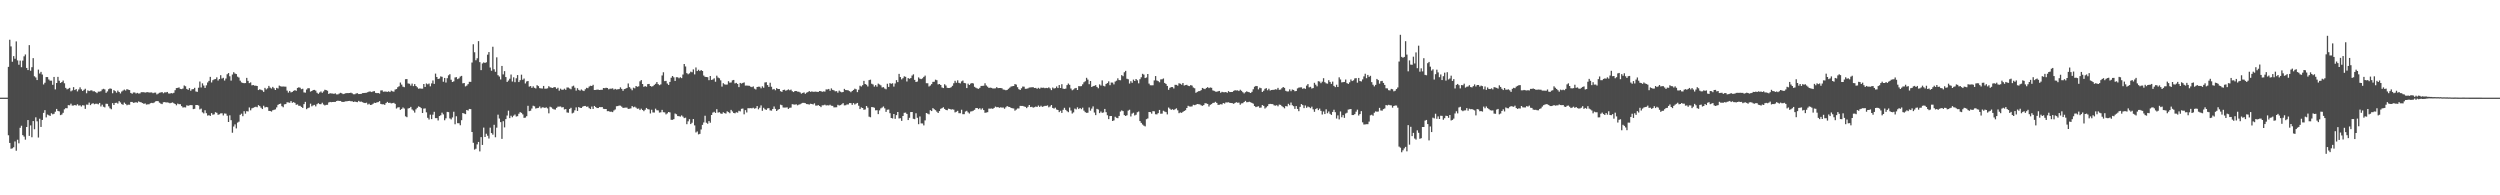 <?xml version="1.0" encoding="UTF-8"?>
<svg xmlns="http://www.w3.org/2000/svg" width="1920" height="150">
  <path d="M0 75.000h1v1.000H0zM1 75.000h1v1.000H1zM2 75.000h1v1.000H2zM3 75.000h1v1.000H3zM4 75.000h1v1.000H4zM5 75.000h1v1.000H5zM6 51.335h1v52.555H6zM7 30.510h1v79.280H7zM8 35.616h1v78.589H8zM9 47.412h1v66.495H9zM10 43.099h1v70.010H10zM11 45.115h1v63.512H11zM12 31.818h1v83.938H12zM13 46.410h1v60.883H13zM14 49.730h1v60.343H14zM15 46.551h1v51.581H15zM16 51.614h1v44.956H16zM17 46.542h1v57.220H17zM18 43.258h1v61.660H18zM19 41.833h1v65.416H19zM20 52.185h1v45.374H20zM21 53.790h1v38.421H21zM22 34.677h1v69.645H22zM23 54.344h1v41.946H23zM24 51.612h1v53.807H24zM25 44.634h1v48.334H25zM26 58.549h1v40.742H26zM27 59.507h1v30.588H27zM28 61.499h1v31.667H28zM29 53.469h1v52.165H29zM30 56.493h1v34.684H30zM31 55.185h1v42.282H31zM32 57.223h1v34.906H32zM33 64.877h1v21.792H33zM34 63.542h1v21.054H34zM35 59.164h1v31.006H35zM36 59.206h1v28.777H36zM37 61.021h1v27.510H37zM38 61.957h1v27.081H38zM39 61.970h1v25.022H39zM40 65.124h1v22.688H40zM41 59.105h1v28.312H41zM42 68.668h1v17.119H42zM43 63.730h1v19.942H43zM44 59.050h1v26.128H44zM45 62.002h1v23.562H45zM46 63.670h1v24.739H46zM47 63.035h1v24.914H47zM48 61.830h1v24.818H48zM49 63.940h1v20.035H49zM50 67.467h1v15.556H50zM51 68.586h1v14.587H51zM52 68.091h1v12.646H52zM53 67.472h1v13.422H53zM54 70.138h1v9.501H54zM55 69.429h1v11.659H55zM56 66.943h1v14.130H56zM57 69.186h1v11.455H57zM58 68.411h1v12.663H58zM59 70.218h1v9.856H59zM60 68.710h1v12.406H60zM61 67.078h1v13.801H61zM62 68.616h1v13.208H62zM63 69.885h1v10.926H63zM64 68.951h1v12.035H64zM65 68.128h1v15.495H65zM66 71.624h1v8.689H66zM67 69.416h1v11.024H67zM68 69.950h1v8.833H68zM69 69.498h1v11.234H69zM70 69.362h1v10.381H70zM71 70.146h1v9.102H71zM72 70.087h1v9.990H72zM73 70.743h1v8.908H73zM74 71.522h1v8.151H74zM75 70.353h1v9.767H75zM76 70.374h1v8.672H76zM77 70.034h1v11.742H77zM78 68.689h1v11.705H78zM79 68.187h1v13.792H79zM80 68.657h1v13.837H80zM81 71.258h1v8.424H81zM82 70.206h1v9.583H82zM83 68.488h1v13.169H83zM84 67.879h1v15.297H84zM85 68.196h1v15.710H85zM86 71.639h1v7.548H86zM87 69.229h1v11.400H87zM88 69.970h1v9.079H88zM89 71.171h1v7.722H89zM90 69.602h1v9.958H90zM91 70.656h1v7.021H91zM92 71.788h1v6.918H92zM93 70.277h1v9.688H93zM94 69.512h1v10.958H94zM95 68.807h1v9.998H95zM96 69.543h1v10.221H96zM97 68.455h1v12.384H97zM98 68.843h1v11.561H98zM99 69.194h1v11.231H99zM100 71.357h1v6.905H100zM101 71.968h1v6.310H101zM102 71.030h1v7.955H102zM103 70.990h1v7.809H103zM104 71.785h1v6.707H104zM105 71.316h1v7.608H105zM106 71.860h1v5.994H106zM107 71.746h1v6.661H107zM108 70.813h1v7.820H108zM109 70.792h1v8.380H109zM110 70.805h1v8.978H110zM111 71.110h1v8.293H111zM112 70.882h1v9.470H112zM113 70.735h1v9.387H113zM114 71.060h1v9.031H114zM115 71.015h1v8.292H115zM116 70.960h1v8.056H116zM117 71.574h1v7.611H117zM118 71.166h1v7.527H118zM119 71.140h1v6.750H119zM120 72.475h1v5.096H120zM121 71.911h1v5.790H121zM122 71.209h1v7.615H122zM123 71.038h1v8.531H123zM124 70.714h1v9.277H124zM125 71.636h1v6.914H125zM126 70.922h1v7.442H126zM127 70.943h1v7.756H127zM128 70.623h1v8.002H128zM129 71.799h1v7.055H129zM130 71.870h1v7.450H130zM131 71.498h1v7.489H131zM132 71.754h1v6.907H132zM133 71.260h1v8.023H133zM134 69.257h1v10.634H134zM135 67.656h1v13.234H135zM136 67.481h1v12.101H136zM137 67.120h1v12.930H137zM138 68.273h1v11.761H138zM139 68.475h1v13.028H139zM140 67.975h1v14.594H140zM141 65.648h1v16.729H141zM142 66.255h1v16.273H142zM143 68.313h1v12.572H143zM144 69.004h1v12.265H144zM145 67.678h1v13.219H145zM146 69.661h1v11.022H146zM147 68.556h1v12.258H147zM148 68.478h1v15.361H148zM149 67.413h1v16.126H149zM150 70.222h1v10.421H150zM151 70.576h1v10.042H151zM152 67.400h1v13.668H152zM153 62.633h1v21.385H153zM154 67.149h1v16.248H154zM155 64.016h1v22.274H155zM156 65.670h1v21.430H156zM157 67.555h1v17.131H157zM158 65.511h1v21.403H158zM159 63.345h1v25.430H159zM160 62.116h1v26.342H160zM161 59.022h1v29.994H161zM162 63.318h1v23.556H162zM163 61.581h1v26.520H163zM164 60.944h1v26.850H164zM165 60.736h1v25.440H165zM166 59.378h1v27.240H166zM167 61.825h1v26.329H167zM168 60.726h1v27.056H168zM169 57.763h1v29.351H169zM170 60.318h1v26.683H170zM171 59.740h1v28.953H171zM172 61.844h1v25.315H172zM173 60.311h1v26.976H173zM174 57.020h1v31.843H174zM175 56.113h1v37.578H175zM176 58.559h1v30.021H176zM177 61.889h1v30.442H177zM178 57.241h1v44.675H178zM179 55.439h1v41.762H179zM180 56.451h1v39.085H180zM181 56.893h1v41.717H181zM182 58.901h1v35.262H182zM183 59.535h1v33.891H183zM184 61.950h1v26.226H184zM185 63.303h1v24.011H185zM186 63.683h1v25.580H186zM187 63.902h1v21.524H187zM188 63.815h1v23.461H188zM189 59.802h1v25.585H189zM190 62.126h1v23.482H190zM191 63.870h1v18.680H191zM192 63.282h1v21.468H192zM193 65.532h1v17.663H193zM194 65.265h1v17.533H194zM195 65.799h1v16.514H195zM196 65.793h1v16.169H196zM197 66.041h1v16.352H197zM198 69.153h1v11.592H198zM199 68.554h1v12.979H199zM200 68.967h1v13.771H200zM201 69.410h1v14.332H201zM202 70.576h1v10.609H202zM203 67.496h1v15.058H203zM204 68.653h1v13.490H204zM205 67.830h1v14.533H205zM206 65.936h1v19.220H206zM207 67.291h1v17.953H207zM208 67.986h1v17.704H208zM209 66.734h1v17.941H209zM210 67.775h1v16.547H210zM211 69.112h1v14.893H211zM212 67.485h1v15.018H212zM213 67.964h1v12.560H213zM214 65.743h1v14.116H214zM215 66.277h1v13.301H215zM216 66.522h1v15.016H216zM217 66.401h1v15.989H217zM218 66.513h1v13.615H218zM219 66.562h1v13.349H219zM220 69.601h1v8.936H220zM221 71.103h1v7.573H221zM222 69.843h1v9.118H222zM223 70.965h1v6.642H223zM224 70.577h1v8.394H224zM225 69.807h1v8.649H225zM226 69.236h1v9.774H226zM227 69.739h1v10.750H227zM228 67.524h1v12.656H228zM229 67.028h1v14.204H229zM230 67.394h1v13.836H230zM231 68.527h1v13.577H231zM232 68.135h1v14.780H232zM233 70.939h1v9.031H233zM234 71.150h1v7.085H234zM235 68.785h1v15.072H235zM236 67.757h1v15.276H236zM237 67.791h1v14.788H237zM238 70.337h1v9.267H238zM239 69.871h1v11.773H239zM240 69.168h1v11.785H240zM241 69.028h1v11.507H241zM242 69.565h1v12.143H242zM243 71.226h1v8.777H243zM244 72.022h1v7.242H244zM245 70.993h1v8.992H245zM246 70.246h1v9.805H246zM247 71.248h1v7.655H247zM248 70.212h1v10.047H248zM249 68.911h1v12.087H249zM250 69.176h1v11.349H250zM251 69.698h1v10.767H251zM252 72.134h1v6.553H252zM253 71.602h1v6.706H253zM254 71.800h1v6.707H254zM255 71.852h1v6.493H255zM256 72.079h1v6.223H256zM257 71.680h1v6.626H257zM258 72.495h1v5.125H258zM259 72.478h1v4.823H259zM260 71.894h1v5.611H260zM261 71.289h1v6.221H261zM262 71.617h1v6.556H262zM263 72.272h1v6.080H263zM264 71.971h1v6.184H264zM265 71.651h1v6.160H265zM266 71.492h1v6.267H266zM267 71.548h1v6.026H267zM268 71.426h1v6.040H268zM269 71.183h1v6.605H269zM270 71.682h1v6.109H270zM271 72.388h1v5.928H271zM272 72.382h1v5.613H272zM273 71.776h1v6.514H273zM274 71.570h1v6.916H274zM275 72.237h1v5.254H275zM276 72.209h1v5.998H276zM277 72.053h1v5.954H277zM278 71.549h1v6.947H278zM279 71.439h1v7.542H279zM280 71.314h1v7.833H280zM281 71.224h1v7.607H281zM282 70.775h1v9.499H282zM283 70.312h1v9.358H283zM284 70.324h1v10.309H284zM285 70.692h1v9.768H285zM286 70.190h1v9.535H286zM287 69.969h1v8.916H287zM288 71.302h1v7.788H288zM289 71.501h1v7.080H289zM290 71.443h1v6.994H290zM291 71.904h1v5.751H291zM292 69.468h1v10.367H292zM293 69.352h1v10.759H293zM294 70.448h1v9.631H294zM295 70.300h1v10.221H295zM296 70.361h1v8.794H296zM297 70.577h1v7.669H297zM298 70.160h1v8.875H298zM299 70.685h1v8.222H299zM300 69.617h1v9.773H300zM301 70.125h1v9.104H301zM302 70.394h1v8.578H302zM303 68.739h1v11.019H303zM304 68.409h1v14.936H304zM305 66.959h1v15.588H305zM306 66.238h1v16.075H306zM307 63.367h1v21.008H307zM308 64.960h1v18.712H308zM309 66.568h1v15.986H309zM310 66.969h1v16.396H310zM311 60.840h1v28.513H311zM312 60.744h1v29.246H312zM313 64.113h1v19.165H313zM314 64.289h1v18.697H314zM315 65.734h1v16.323H315zM316 64.228h1v19.830H316zM317 66.156h1v18.786H317zM318 64.570h1v21.916H318zM319 66.059h1v17.928H319zM320 67.093h1v15.717H320zM321 68.139h1v13.582H321zM322 67.895h1v14.292H322zM323 68.118h1v14.928H323zM324 68.105h1v18.678H324zM325 64.495h1v18.892H325zM326 66.787h1v16.458H326zM327 64.097h1v22.167H327zM328 64.782h1v25.705H328zM329 64.143h1v27.655H329zM330 66.278h1v21.807H330zM331 64.072h1v27.432H331zM332 61.798h1v26.245H332zM333 64.406h1v21.456H333zM334 56.521h1v34.215H334zM335 59.118h1v31.619H335zM336 60.671h1v31.823H336zM337 60.322h1v28.825H337zM338 58.674h1v29.872H338zM339 58.959h1v27.565H339zM340 62.779h1v25.105H340zM341 59.840h1v32.535H341zM342 63.387h1v27.497H342zM343 60.048h1v25.877H343zM344 57.871h1v28.249H344zM345 56.984h1v33.943H345zM346 61.258h1v30.458H346zM347 62.964h1v27.230H347zM348 62.473h1v23.317H348zM349 59.515h1v35.901H349zM350 59.223h1v30.068H350zM351 60.773h1v33.820H351zM352 60.171h1v34.483H352zM353 58.768h1v37.432H353zM354 58.242h1v34.083H354zM355 64.003h1v22.768H355zM356 63.763h1v23.499H356zM357 66.345h1v21.302H357zM358 65.718h1v18.755H358zM359 64.592h1v20.367H359zM360 62.827h1v20.834H360zM361 62.883h1v20.924H361zM362 48.007h1v53.356H362zM363 33.985h1v75.683H363zM364 40.117h1v74.767H364zM365 46.272h1v67.971H365zM366 44.749h1v66.152H366zM367 31.603h1v77.382H367zM368 47.727h1v68.533H368zM369 53.880h1v51.438H369zM370 48.738h1v62.551H370zM371 47.945h1v50.061H371zM372 48.356h1v56.848H372zM373 47.814h1v54.884H373zM374 41.988h1v62.245H374zM375 39.995h1v66.411H375zM376 51.882h1v46.184H376zM377 54.314h1v47.882H377zM378 35.912h1v67.487H378zM379 53.219h1v42.633H379zM380 55.133h1v50.268H380zM381 44.044h1v54.030H381zM382 57.729h1v30.340H382zM383 58.782h1v32.256H383zM384 61.014h1v32.762H384zM385 50.622h1v56.042H385zM386 57.143h1v35.927H386zM387 54.634h1v43.192H387zM388 59.195h1v32.318H388zM389 62.924h1v25.824H389zM390 61.851h1v23.158H390zM391 60.444h1v30.291H391zM392 57.258h1v31.625H392zM393 62.618h1v27.450H393zM394 59.393h1v29.415H394zM395 63.146h1v24.792H395zM396 60.123h1v29.350H396zM397 57.644h1v31.593H397zM398 63.023h1v24.333H398zM399 61.604h1v24.511H399zM400 57.370h1v29.300H400zM401 61.223h1v26.617H401zM402 60.316h1v30.187H402zM403 64.116h1v26.219H403zM404 62.555h1v26.679H404zM405 62.223h1v19.033H405zM406 66.497h1v18.869H406zM407 66.122h1v18.930H407zM408 67.498h1v15.867H408zM409 66.324h1v14.881H409zM410 67.417h1v14.262H410zM411 67.933h1v15.417H411zM412 65.447h1v17.590H412zM413 66.155h1v16.690H413zM414 67.665h1v14.119H414zM415 67.877h1v15.297H415zM416 67.980h1v14.462H416zM417 66.007h1v16.515H417zM418 68.076h1v14.834H418zM419 68.119h1v14.293H419zM420 67.848h1v15.396H420zM421 66.193h1v20.867H421zM422 67.079h1v14.902H422zM423 67.327h1v15.136H423zM424 67.562h1v15.968H424zM425 66.852h1v17.171H425zM426 67.042h1v17.132H426zM427 68.177h1v14.653H427zM428 67.392h1v14.518H428zM429 69.646h1v12.204H429zM430 68.103h1v13.643H430zM431 68.927h1v13.613H431zM432 68.903h1v13.399H432zM433 68.096h1v15.987H433zM434 68.948h1v14.794H434zM435 67.153h1v19.220H435zM436 67.200h1v19.368H436zM437 67.920h1v15.766H437zM438 68.573h1v14.233H438zM439 66.346h1v20.755H439zM440 65.816h1v20.690H440zM441 67.345h1v17.376H441zM442 69.583h1v12.917H442zM443 67.745h1v17.443H443zM444 69.035h1v13.186H444zM445 69.643h1v13.160H445zM446 68.685h1v14.273H446zM447 69.493h1v12.408H447zM448 69.930h1v11.547H448zM449 68.576h1v12.794H449zM450 67.431h1v14.597H450zM451 67.732h1v14.077H451zM452 66.439h1v16.673H452zM453 65.838h1v17.931H453zM454 66.024h1v15.806H454zM455 65.151h1v18.516H455zM456 69.144h1v12.232H456zM457 69.068h1v13.160H457zM458 68.835h1v14.158H458zM459 68.867h1v14.102H459zM460 69.116h1v13.120H460zM461 68.948h1v13.368H461zM462 68.977h1v13.246H462zM463 67.564h1v15.987H463zM464 67.759h1v16.007H464zM465 67.365h1v16.366H465zM466 67.580h1v17.807H466zM467 68.583h1v16.776H467zM468 68.110h1v17.771H468zM469 68.114h1v17.631H469zM470 67.817h1v18.312H470zM471 68.791h1v16.024H471zM472 68.248h1v15.810H472zM473 68.747h1v12.876H473zM474 68.547h1v12.922H474zM475 68.381h1v12.642H475zM476 67.083h1v14.046H476zM477 68.260h1v13.658H477zM478 69.730h1v13.169H478zM479 68.381h1v14.382H479zM480 68.097h1v14.517H480zM481 67.557h1v15.058H481zM482 64.079h1v19.563H482zM483 66.908h1v16.604H483zM484 68.037h1v15.219H484zM485 69.339h1v12.125H485zM486 67.313h1v15.079H486zM487 67.820h1v14.124H487zM488 66.026h1v16.638H488zM489 66.651h1v16.888H489zM490 66.312h1v17.035H490zM491 62.477h1v22.058H491zM492 61.477h1v21.978H492zM493 64.495h1v19.965H493zM494 66.638h1v18.786H494zM495 66.169h1v18.084H495zM496 66.617h1v16.291H496zM497 64.594h1v19.196H497zM498 64.481h1v19.594H498zM499 66.037h1v21.084H499zM500 66.487h1v17.780H500zM501 66.154h1v20.243H501zM502 65.190h1v21.262H502zM503 64.379h1v19.081H503zM504 63.043h1v21.643H504zM505 64.637h1v20.149H505zM506 65.454h1v21.036H506zM507 64.829h1v21.449H507zM508 57.947h1v26.406H508zM509 55.523h1v30.653H509zM510 62.312h1v24.034H510zM511 62.100h1v25.769H511zM512 64.166h1v22.932H512zM513 65.215h1v20.788H513zM514 62.912h1v23.435H514zM515 59.714h1v32.310H515zM516 58.365h1v33.695H516zM517 59.416h1v32.064H517zM518 62.175h1v25.000H518zM519 59.288h1v28.450H519zM520 59.324h1v29.814H520zM521 60.097h1v29.158H521zM522 59.352h1v30.205H522zM523 59.987h1v28.660H523zM524 57.245h1v32.299H524zM525 49.148h1v41.578H525zM526 51.031h1v39.338H526zM527 56.186h1v39.175H527zM528 57.015h1v36.188H528zM529 56.320h1v35.231H529zM530 55.040h1v40.221H530zM531 55.517h1v38.760H531zM532 53.320h1v38.131H532zM533 57.138h1v39.166H533zM534 51.832h1v49.896H534zM535 54.590h1v46.381H535zM536 53.545h1v49.676H536zM537 54.568h1v48.257H537zM538 53.756h1v45.697H538zM539 54.540h1v41.343H539zM540 57.991h1v36.085H540zM541 58.996h1v29.902H541zM542 59.114h1v35.164H542zM543 59.268h1v35.744H543zM544 61.570h1v31.431H544zM545 58.377h1v35.871H545zM546 61.395h1v26.926H546zM547 61.049h1v25.450H547zM548 60.155h1v25.713H548zM549 62.755h1v23.956H549zM550 58.131h1v25.726H550zM551 59.544h1v26.949H551zM552 60.118h1v26.049H552zM553 61.672h1v25.482H553zM554 66.498h1v20.933H554zM555 63.875h1v22.350H555zM556 64.773h1v22.118H556zM557 65.038h1v22.216H557zM558 64.946h1v20.537H558zM559 62.367h1v23.764H559zM560 63.491h1v23.462H560zM561 63.332h1v21.033H561zM562 61.674h1v23.913H562zM563 61.373h1v25.435H563zM564 64.038h1v23.022H564zM565 63.642h1v22.600H565zM566 64.461h1v22.065H566zM567 66.926h1v18.179H567zM568 63.704h1v21.853H568zM569 64.223h1v19.351H569zM570 63.718h1v19.639H570zM571 63.296h1v24.489H571zM572 65.720h1v18.845H572zM573 65.694h1v20.656H573zM574 65.810h1v17.280H574zM575 65.900h1v17.254H575zM576 66.572h1v16.484H576zM577 66.903h1v16.296H577zM578 66.345h1v16.401H578zM579 68.086h1v15.387H579zM580 68.718h1v14.403H580zM581 66.803h1v14.655H581zM582 66.555h1v17.411H582zM583 66.637h1v16.108H583zM584 67.849h1v13.122H584zM585 66.326h1v18.785H585zM586 67.404h1v15.409H586zM587 63.358h1v20.572H587zM588 63.118h1v21.290H588zM589 65.352h1v17.919H589zM590 66.755h1v16.304H590zM591 63.518h1v21.268H591zM592 66.635h1v18.342H592zM593 68.727h1v14.969H593zM594 68.303h1v13.444H594zM595 69.321h1v14.296H595zM596 67.688h1v17.583H596zM597 68.346h1v15.909H597zM598 68.370h1v15.324H598zM599 70.065h1v10.310H599zM600 70.541h1v10.248H600zM601 69.142h1v13.469H601zM602 68.841h1v13.791H602zM603 69.702h1v12.888H603zM604 69.224h1v13.217H604zM605 68.636h1v15.048H605zM606 69.307h1v13.484H606zM607 68.818h1v13.807H607zM608 70.095h1v9.948H608zM609 70.684h1v9.571H609zM610 69.902h1v10.495H610zM611 69.888h1v10.196H611zM612 70.352h1v10.548H612zM613 70.465h1v9.943H613zM614 70.983h1v9.091H614zM615 71.921h1v7.524H615zM616 71.394h1v7.602H616zM617 70.949h1v8.060H617zM618 72.057h1v7.183H618zM619 71.158h1v8.784H619zM620 70.725h1v9.292H620zM621 69.935h1v10.380H621zM622 70.576h1v9.075H622zM623 70.216h1v9.681H623zM624 70.508h1v9.712H624zM625 70.452h1v8.904H625zM626 70.325h1v10.785H626zM627 70.554h1v10.541H627zM628 70.570h1v10.165H628zM629 69.895h1v11.534H629zM630 70.064h1v12.191H630zM631 70.506h1v10.369H631zM632 70.171h1v10.689H632zM633 70.334h1v10.033H633zM634 68.650h1v12.331H634zM635 68.711h1v12.143H635zM636 68.282h1v12.734H636zM637 69.698h1v10.759H637zM638 67.896h1v13.320H638zM639 68.996h1v12.312H639zM640 69.360h1v13.147H640zM641 70.146h1v12.278H641zM642 69.970h1v12.433H642zM643 71.150h1v9.332H643zM644 69.582h1v11.443H644zM645 70.387h1v10.364H645zM646 70.893h1v9.215H646zM647 70.652h1v8.563H647zM648 68.233h1v12.713H648zM649 69.196h1v11.627H649zM650 69.245h1v10.991H650zM651 69.429h1v10.815H651zM652 70.012h1v9.132H652zM653 70.796h1v8.415H653zM654 69.877h1v10.679H654zM655 69.092h1v10.057H655zM656 68.074h1v12.183H656zM657 68.558h1v10.998H657zM658 70.763h1v8.285H658zM659 68.920h1v12.289H659zM660 65.847h1v17.894H660zM661 66.436h1v16.067H661zM662 65.419h1v17.536H662zM663 62.098h1v22.239H663zM664 64.520h1v19.546H664zM665 65.091h1v16.325H665zM666 66.389h1v16.277H666zM667 61.557h1v28.027H667zM668 61.179h1v28.899H668zM669 64.287h1v17.951H669zM670 64.851h1v17.469H670zM671 66.521h1v16.212H671zM672 65.360h1v19.357H672zM673 66.555h1v18.102H673zM674 64.191h1v23.470H674zM675 64.845h1v19.960H675zM676 65.548h1v17.714H676zM677 67.167h1v15.417H677zM678 66.899h1v14.853H678zM679 68.003h1v15.185H679zM680 68.536h1v17.370H680zM681 64.300h1v19.965H681zM682 66.754h1v17.349H682zM683 63.821h1v23.136H683zM684 64.363h1v26.245H684zM685 63.968h1v27.036H685zM686 66.507h1v21.034H686zM687 64.111h1v27.108H687zM688 61.520h1v26.880H688zM689 63.074h1v22.941H689zM690 56.718h1v34.242H690zM691 59.185h1v31.611H691zM692 60.962h1v31.879H692zM693 60.061h1v29.039H693zM694 58.636h1v27.990H694zM695 58.987h1v27.469H695zM696 62.580h1v24.907H696zM697 59.935h1v32.301H697zM698 60.525h1v29.956H698zM699 59.941h1v26.102H699zM700 57.984h1v28.010H700zM701 57.072h1v34.158H701zM702 61.347h1v30.195H702zM703 62.985h1v24.013H703zM704 62.630h1v27.845H704zM705 59.461h1v35.913H705zM706 60.437h1v28.995H706zM707 60.757h1v34.029H707zM708 60.138h1v34.661H708zM709 59.056h1v37.270H709zM710 58.045h1v34.436H710zM711 63.888h1v22.894H711zM712 63.963h1v23.322H712zM713 66.388h1v21.423H713zM714 65.664h1v18.978H714zM715 64.601h1v20.692H715zM716 62.865h1v20.168H716zM717 62.793h1v21.132H717zM718 61.176h1v23.435H718zM719 61.590h1v24.152H719zM720 64.826h1v21.933H720zM721 64.514h1v20.799H721zM722 65.265h1v18.298H722zM723 67.161h1v15.904H723zM724 67.626h1v14.764H724zM725 64.736h1v18.902H725zM726 65.683h1v18.773H726zM727 67.448h1v17.212H727zM728 67.571h1v15.863H728zM729 67.551h1v16.156H729zM730 66.971h1v17.197H730zM731 65.907h1v18.027H731zM732 63.935h1v20.299H732zM733 62.080h1v24.262H733zM734 63.562h1v22.269H734zM735 61.676h1v23.403H735zM736 63.626h1v23.335H736zM737 64.036h1v22.938H737zM738 62.501h1v21.783H738zM739 61.872h1v25.827H739zM740 63.682h1v24.028H740zM741 63.923h1v21.748H741zM742 67.612h1v17.460H742zM743 64.269h1v22.077H743zM744 65.303h1v21.911H744zM745 64.184h1v21.463H745zM746 63.743h1v21.693H746zM747 64.123h1v20.863H747zM748 66.647h1v17.671H748zM749 67.381h1v15.621H749zM750 67.904h1v15.052H750zM751 68.255h1v15.545H751zM752 67.435h1v15.678H752zM753 66.000h1v18.172H753zM754 65.966h1v17.221H754zM755 65.863h1v18.673H755zM756 63.967h1v22.644H756zM757 65.658h1v20.754H757zM758 66.561h1v19.596H758zM759 67.553h1v15.865H759zM760 67.262h1v16.212H760zM761 67.475h1v15.811H761zM762 67.951h1v15.659H762zM763 67.956h1v14.941H763zM764 67.856h1v14.012H764zM765 66.928h1v15.439H765zM766 67.679h1v14.570H766zM767 67.567h1v15.213H767zM768 67.566h1v14.870H768zM769 67.808h1v14.845H769zM770 68.787h1v13.822H770zM771 68.906h1v14.607H771zM772 69.329h1v13.080H772zM773 69.066h1v12.369H773zM774 68.220h1v13.803H774zM775 67.322h1v14.830H775zM776 66.482h1v16.406H776zM777 66.215h1v16.915H777zM778 66.066h1v17.260H778zM779 64.560h1v20.430H779zM780 64.974h1v19.179H780zM781 66.954h1v16.361H781zM782 68.508h1v14.800H782zM783 69.112h1v12.206H783zM784 67.765h1v13.568H784zM785 66.434h1v14.926H785zM786 66.558h1v15.228H786zM787 68.187h1v13.912H787zM788 68.159h1v14.863H788zM789 67.835h1v14.163H789zM790 67.213h1v13.412H790zM791 67.098h1v15.143H791zM792 67.042h1v14.972H792zM793 66.956h1v15.730H793zM794 67.564h1v14.765H794zM795 67.464h1v14.373H795zM796 68.202h1v13.937H796zM797 67.450h1v13.611H797zM798 68.140h1v13.961H798zM799 67.287h1v13.894H799zM800 67.417h1v14.646H800zM801 67.328h1v14.365H801zM802 67.741h1v13.584H802zM803 67.473h1v13.841H803zM804 67.684h1v13.245H804zM805 67.093h1v15.352H805zM806 67.900h1v13.866H806zM807 69.232h1v11.406H807zM808 67.222h1v15.675H808zM809 67.970h1v15.428H809zM810 67.676h1v15.029H810zM811 66.416h1v17.694H811zM812 67.620h1v16.869H812zM813 65.326h1v20.771H813zM814 67.571h1v17.452H814zM815 64.648h1v22.102H815zM816 68.084h1v16.232H816zM817 68.291h1v14.486H817zM818 68.024h1v16.370H818zM819 65.399h1v19.987H819zM820 64.178h1v21.972H820zM821 65.124h1v17.443H821zM822 67.977h1v16.929H822zM823 69.325h1v17.879H823zM824 68.697h1v17.627H824zM825 67.824h1v15.594H825zM826 67.549h1v16.478H826zM827 69.135h1v13.294H827zM828 66.127h1v17.655H828zM829 66.270h1v16.687H829zM830 66.133h1v17.755H830zM831 64.782h1v17.908H831zM832 63.174h1v21.826H832zM833 62.389h1v23.786H833zM834 59.726h1v26.971H834zM835 61.156h1v25.399H835zM836 64.659h1v17.880H836zM837 62.187h1v22.792H837zM838 66.838h1v16.570H838zM839 66.132h1v15.584H839zM840 65.916h1v20.494H840zM841 65.372h1v23.038H841zM842 66.746h1v16.876H842zM843 67.778h1v16.369H843zM844 64.818h1v22.081H844zM845 65.692h1v19.965H845zM846 61.731h1v24.961H846zM847 65.900h1v20.460H847zM848 66.374h1v17.303H848zM849 64.476h1v21.702H849zM850 63.806h1v24.720H850zM851 62.468h1v29.032H851zM852 65.442h1v23.684H852zM853 63.391h1v25.690H853zM854 63.463h1v29.451H854zM855 64.793h1v27.654H855zM856 62.642h1v27.033H856zM857 61.969h1v28.495H857zM858 60.147h1v30.654H858zM859 61.501h1v27.532H859zM860 61.661h1v24.068H860zM861 57.701h1v27.082H861zM862 58.501h1v26.832H862zM863 55.499h1v32.946H863zM864 54.414h1v34.681H864zM865 60.485h1v28.054H865zM866 60.882h1v24.044H866zM867 64.170h1v20.128H867zM868 62.382h1v27.076H868zM869 63.580h1v23.679H869zM870 61.143h1v25.459H870zM871 62.200h1v26.488H871zM872 60.660h1v27.436H872zM873 61.702h1v24.539H873zM874 63.981h1v21.692H874zM875 60.815h1v32.155H875zM876 59.355h1v35.016H876zM877 56.675h1v38.969H877zM878 57.276h1v39.254H878zM879 59.956h1v37.105H879zM880 59.500h1v32.046H880zM881 56.823h1v34.137H881zM882 64.224h1v21.810H882zM883 65.460h1v20.653H883zM884 65.547h1v21.750H884zM885 65.474h1v19.888H885zM886 61.742h1v23.753H886zM887 58.417h1v29.343H887zM888 61.788h1v26.093H888zM889 62.302h1v24.580H889zM890 63.194h1v21.258H890zM891 60.971h1v26.392H891zM892 60.880h1v26.373H892zM893 60.266h1v24.794H893zM894 63.688h1v21.952H894zM895 64.449h1v21.675H895zM896 66.013h1v21.865H896zM897 68.953h1v13.646H897zM898 67.448h1v16.049H898zM899 66.850h1v17.516H899zM900 66.847h1v17.007H900zM901 67.956h1v16.568H901zM902 65.141h1v18.734H902zM903 65.164h1v18.042H903zM904 65.809h1v18.944H904zM905 63.941h1v23.011H905zM906 64.323h1v22.045H906zM907 65.040h1v21.624H907zM908 63.732h1v22.203H908zM909 65.687h1v19.551H909zM910 65.356h1v19.291H910zM911 65.142h1v17.787H911zM912 65.908h1v15.324H912zM913 66.164h1v15.589H913zM914 65.338h1v16.549H914zM915 65.737h1v15.953H915zM916 67.203h1v13.273H916zM917 67.780h1v13.036H917zM918 71.268h1v9.189H918zM919 70.530h1v9.334H919zM920 70.021h1v10.006H920zM921 69.932h1v10.242H921zM922 69.223h1v11.681H922zM923 67.513h1v13.814H923zM924 68.088h1v12.597H924zM925 68.447h1v10.815H925zM926 67.550h1v11.862H926zM927 66.942h1v12.904H927zM928 67.687h1v14.132H928zM929 67.154h1v13.317H929zM930 67.416h1v12.558H930zM931 69.404h1v9.638H931zM932 69.800h1v9.090H932zM933 70.365h1v7.827H933zM934 70.452h1v8.607H934zM935 70.116h1v10.433H935zM936 69.828h1v10.628H936zM937 71.221h1v8.784H937zM938 70.499h1v9.707H938zM939 70.807h1v8.281H939zM940 70.872h1v8.717H940zM941 70.651h1v8.015H941zM942 71.260h1v7.419H942zM943 69.999h1v8.565H943zM944 70.688h1v8.312H944zM945 70.644h1v8.483H945zM946 70.612h1v8.652H946zM947 69.799h1v9.962H947zM948 69.277h1v9.759H948zM949 69.477h1v9.024H949zM950 69.361h1v9.519H950zM951 69.952h1v8.841H951zM952 68.911h1v11.529H952zM953 69.719h1v9.699H953zM954 70.814h1v8.452H954zM955 71.741h1v6.611H955zM956 70.792h1v6.684H956zM957 70.150h1v8.376H957zM958 70.629h1v7.829H958zM959 70.916h1v7.198H959zM960 71.428h1v7.128H960zM961 70.506h1v8.568H961zM962 68.535h1v11.106H962zM963 66.612h1v14.775H963zM964 65.996h1v16.275H964zM965 66.136h1v15.782H965zM966 68.675h1v12.935H966zM967 67.350h1v15.456H967zM968 67.735h1v14.854H968zM969 70.616h1v10.082H969zM970 69.681h1v11.646H970zM971 68.179h1v15.194H971zM972 67.702h1v14.796H972zM973 69.300h1v12.186H973zM974 68.145h1v11.853H974zM975 69.504h1v10.280H975zM976 69.140h1v10.800H976zM977 68.996h1v10.989H977zM978 68.954h1v11.936H978zM979 68.556h1v12.614H979zM980 68.774h1v12.014H980zM981 67.485h1v14.186H981zM982 68.944h1v11.378H982zM983 68.763h1v11.760H983zM984 67.732h1v13.769H984zM985 66.800h1v15.475H985zM986 67.507h1v15.687H986zM987 69.724h1v11.746H987zM988 70.221h1v11.513H988zM989 70.194h1v9.546H989zM990 68.627h1v12.216H990zM991 70.021h1v8.751H991zM992 68.736h1v12.131H992zM993 69.092h1v12.458H993zM994 70.075h1v13.512H994zM995 69.903h1v11.553H995zM996 67.904h1v15.737H996zM997 67.281h1v18.135H997zM998 67.126h1v14.937H998zM999 67.048h1v12.866H999zM1000 68.208h1v12.523H1000zM1001 67.745h1v15.294H1001zM1002 68.232h1v12.774H1002zM1003 65.746h1v17.025H1003zM1004 64.546h1v17.280H1004zM1005 67.071h1v15.249H1005zM1006 66.670h1v16.408H1006zM1007 67.992h1v13.926H1007zM1008 67.640h1v16.334H1008zM1009 63.601h1v22.261H1009zM1010 65.047h1v18.742H1010zM1011 66.281h1v16.832H1011zM1012 62.338h1v22.226H1012zM1013 62.610h1v20.808H1013zM1014 63.889h1v21.261H1014zM1015 62.699h1v25.245H1015zM1016 60.082h1v25.532H1016zM1017 63.115h1v24.481H1017zM1018 64.017h1v19.949H1018zM1019 64.261h1v22.741H1019zM1020 61.589h1v24.001H1020zM1021 62.918h1v24.482H1021zM1022 64.411h1v23.849H1022zM1023 62.694h1v23.265H1023zM1024 65.951h1v18.313H1024zM1025 66.909h1v19.285H1025zM1026 65.067h1v25.980H1026zM1027 66.819h1v21.822H1027zM1028 59.375h1v32.311H1028zM1029 61.052h1v24.576H1029zM1030 63.300h1v26.779H1030zM1031 63.089h1v25.355H1031zM1032 62.936h1v27.608H1032zM1033 61.087h1v26.120H1033zM1034 63.852h1v22.716H1034zM1035 64.484h1v19.698H1035zM1036 63.253h1v20.687H1036zM1037 61.027h1v22.675H1037zM1038 62.262h1v26.105H1038zM1039 61.676h1v26.677H1039zM1040 60.231h1v27.446H1040zM1041 59.997h1v25.776H1041zM1042 63.472h1v20.757H1042zM1043 59.857h1v28.858H1043zM1044 62.243h1v25.370H1044zM1045 62.565h1v22.786H1045zM1046 61.000h1v32.939H1046zM1047 58.658h1v36.999H1047zM1048 56.646h1v38.890H1048zM1049 60.047h1v35.362H1049zM1050 57.547h1v37.862H1050zM1051 59.021h1v34.357H1051zM1052 58.230h1v30.339H1052zM1053 63.094h1v25.047H1053zM1054 65.081h1v23.780H1054zM1055 66.361h1v20.203H1055zM1056 65.168h1v20.362H1056zM1057 60.606h1v25.188H1057zM1058 61.523h1v24.136H1058zM1059 64.269h1v18.590H1059zM1060 62.382h1v22.478H1060zM1061 62.102h1v22.915H1061zM1062 63.703h1v20.116H1062zM1063 65.216h1v18.063H1063zM1064 67.775h1v12.907H1064zM1065 67.896h1v13.094H1065zM1066 69.288h1v11.184H1066zM1067 69.465h1v11.303H1067zM1068 68.255h1v12.669H1068zM1069 68.532h1v14.147H1069zM1070 70.126h1v11.269H1070zM1071 69.661h1v11.329H1071zM1072 68.380h1v12.675H1072zM1073 67.192h1v15.481H1073zM1074 47.240h1v65.372H1074zM1075 26.748h1v86.680H1075zM1076 43.675h1v73.246H1076zM1077 44.350h1v71.104H1077zM1078 43.732h1v70.229H1078zM1079 31.649h1v81.153H1079zM1080 41.919h1v74.304H1080zM1081 54.804h1v41.294H1081zM1082 46.363h1v64.727H1082zM1083 49.598h1v47.779H1083zM1084 49.782h1v54.779H1084zM1085 43.506h1v58.512H1085zM1086 48.750h1v57.660H1086zM1087 40.256h1v66.979H1087zM1088 52.401h1v47.681H1088zM1089 35.088h1v66.925H1089zM1090 55.028h1v51.593H1090zM1091 52.485h1v53.665H1091zM1092 54.858h1v42.683H1092zM1093 44.706h1v52.845H1093zM1094 57.491h1v35.109H1094zM1095 57.798h1v34.294H1095zM1096 48.519h1v46.742H1096zM1097 47.572h1v60.244H1097zM1098 51.214h1v45.924H1098zM1099 54.219h1v47.229H1099zM1100 53.249h1v37.132H1100zM1101 61.087h1v29.832H1101zM1102 56.979h1v30.372H1102zM1103 53.480h1v37.742H1103zM1104 55.579h1v33.834H1104zM1105 59.268h1v32.104H1105zM1106 57.172h1v31.708H1106zM1107 61.471h1v27.497H1107zM1108 58.503h1v33.441H1108zM1109 55.828h1v34.967H1109zM1110 61.894h1v26.992H1110zM1111 55.440h1v33.652H1111zM1112 61.007h1v29.481H1112zM1113 60.262h1v28.059H1113zM1114 58.094h1v34.438H1114zM1115 62.145h1v29.971H1115zM1116 60.753h1v30.349H1116zM1117 67.923h1v19.219H1117zM1118 65.164h1v20.291H1118zM1119 64.442h1v22.660H1119zM1120 65.443h1v17.093H1120zM1121 67.887h1v14.147H1121zM1122 65.350h1v19.349H1122zM1123 65.509h1v19.891H1123zM1124 64.277h1v20.564H1124zM1125 67.283h1v17.448H1125zM1126 66.629h1v16.438H1126zM1127 66.428h1v18.548H1127zM1128 65.456h1v18.055H1128zM1129 66.882h1v17.047H1129zM1130 67.122h1v16.624H1130zM1131 66.131h1v18.129H1131zM1132 64.804h1v20.007H1132zM1133 66.416h1v22.197H1133zM1134 65.291h1v18.454H1134zM1135 65.276h1v18.806H1135zM1136 66.519h1v18.941H1136zM1137 65.722h1v19.563H1137zM1138 66.171h1v19.545H1138zM1139 68.536h1v13.349H1139zM1140 66.423h1v16.746H1140zM1141 68.993h1v12.779H1141zM1142 67.163h1v15.879H1142zM1143 68.300h1v15.495H1143zM1144 68.417h1v16.231H1144zM1145 67.855h1v17.028H1145zM1146 68.675h1v16.109H1146zM1147 66.903h1v20.360H1147zM1148 67.171h1v20.234H1148zM1149 67.499h1v16.689H1149zM1150 68.040h1v15.605H1150zM1151 65.521h1v22.302H1151zM1152 66.790h1v20.379H1152zM1153 68.137h1v17.121H1153zM1154 69.196h1v14.759H1154zM1155 67.606h1v18.013H1155zM1156 68.886h1v13.646H1156zM1157 68.840h1v14.246H1157zM1158 68.606h1v14.582H1158zM1159 69.361h1v12.727H1159zM1160 70.548h1v10.948H1160zM1161 68.175h1v13.602H1161zM1162 67.437h1v14.590H1162zM1163 67.749h1v13.386H1163zM1164 66.526h1v16.479H1164zM1165 65.929h1v17.708H1165zM1166 65.458h1v17.757H1166zM1167 65.387h1v17.972H1167zM1168 69.360h1v12.073H1168zM1169 69.352h1v13.099H1169zM1170 69.093h1v13.447H1170zM1171 69.314h1v13.211H1171zM1172 69.456h1v12.059H1172zM1173 69.280h1v12.567H1173zM1174 69.484h1v11.613H1174zM1175 68.236h1v14.502H1175zM1176 68.273h1v14.631H1176zM1177 67.945h1v16.211H1177zM1178 68.340h1v16.013H1178zM1179 68.924h1v15.377H1179zM1180 68.940h1v15.752H1180zM1181 68.742h1v15.980H1181zM1182 68.882h1v14.780H1182zM1183 68.891h1v14.315H1183zM1184 69.588h1v12.276H1184zM1185 69.579h1v11.202H1185zM1186 69.650h1v10.706H1186zM1187 69.661h1v10.333H1187zM1188 68.700h1v11.405H1188zM1189 70.377h1v10.301H1189zM1190 70.595h1v10.847H1190zM1191 69.656h1v11.826H1191zM1192 69.310h1v11.903H1192zM1193 66.298h1v14.371H1193zM1194 67.401h1v13.772H1194zM1195 68.282h1v12.649H1195zM1196 69.261h1v11.611H1196zM1197 70.386h1v9.852H1197zM1198 68.826h1v11.863H1198zM1199 69.248h1v11.559H1199zM1200 68.877h1v11.767H1200zM1201 69.260h1v12.629H1201zM1202 68.249h1v13.946H1202zM1203 64.824h1v16.430H1203zM1204 64.021h1v17.051H1204zM1205 66.070h1v15.914H1205zM1206 67.765h1v15.212H1206zM1207 67.881h1v14.692H1207zM1208 67.666h1v14.253H1208zM1209 65.061h1v17.798H1209zM1210 67.451h1v14.709H1210zM1211 67.141h1v15.909H1211zM1212 67.984h1v15.402H1212zM1213 68.200h1v15.045H1213zM1214 67.410h1v15.257H1214zM1215 66.780h1v14.756H1215zM1216 66.365h1v17.265H1216zM1217 68.734h1v14.177H1217zM1218 68.406h1v15.121H1218zM1219 62.787h1v18.753H1219zM1220 60.565h1v22.863H1220zM1221 62.073h1v21.967H1221zM1222 65.382h1v19.434H1222zM1223 63.118h1v23.921H1223zM1224 64.972h1v20.768H1224zM1225 64.906h1v21.293H1225zM1226 65.699h1v20.531H1226zM1227 60.764h1v29.402H1227zM1228 58.744h1v31.346H1228zM1229 61.604h1v25.767H1229zM1230 61.595h1v24.884H1230zM1231 60.611h1v26.984H1231zM1232 60.232h1v28.076H1232zM1233 60.424h1v26.425H1233zM1234 59.411h1v28.657H1234zM1235 60.378h1v25.054H1235zM1236 58.013h1v30.310H1236zM1237 54.388h1v34.110H1237zM1238 58.537h1v29.125H1238zM1239 58.371h1v32.775H1239zM1240 60.112h1v26.410H1240zM1241 59.274h1v30.129H1241zM1242 56.358h1v37.764H1242zM1243 55.990h1v36.016H1243zM1244 60.845h1v30.728H1244zM1245 56.917h1v43.103H1245zM1246 58.182h1v37.677H1246zM1247 56.265h1v40.392H1247zM1248 58.548h1v39.360H1248zM1249 59.854h1v40.127H1249zM1250 58.509h1v35.647H1250zM1251 58.334h1v35.857H1251zM1252 63.378h1v26.445H1252zM1253 64.332h1v23.014H1253zM1254 62.277h1v28.281H1254zM1255 64.110h1v22.867H1255zM1256 61.132h1v27.075H1256zM1257 59.473h1v25.901H1257zM1258 61.937h1v24.481H1258zM1259 63.549h1v19.258H1259zM1260 63.811h1v21.080H1260zM1261 64.417h1v18.992H1261zM1262 63.353h1v19.247H1262zM1263 64.101h1v18.113H1263zM1264 64.440h1v17.607H1264zM1265 65.019h1v16.063H1265zM1266 69.262h1v13.603H1266zM1267 67.139h1v15.550H1267zM1268 67.642h1v15.952H1268zM1269 68.110h1v14.887H1269zM1270 68.013h1v13.544H1270zM1271 66.051h1v16.942H1271zM1272 66.869h1v15.150H1272zM1273 66.373h1v16.269H1273zM1274 65.275h1v19.049H1274zM1275 66.420h1v19.483H1275zM1276 66.147h1v18.984H1276zM1277 66.194h1v18.835H1277zM1278 67.228h1v16.661H1278zM1279 68.281h1v14.728H1279zM1280 67.259h1v15.529H1280zM1281 67.451h1v13.921H1281zM1282 65.508h1v14.708H1282zM1283 66.143h1v16.042H1283zM1284 66.266h1v16.797H1284zM1285 67.250h1v14.050H1285zM1286 66.296h1v14.107H1286zM1287 67.429h1v12.266H1287zM1288 69.428h1v9.456H1288zM1289 69.511h1v10.622H1289zM1290 69.179h1v10.708H1290zM1291 70.188h1v8.983H1291zM1292 70.268h1v9.366H1292zM1293 68.867h1v10.727H1293zM1294 68.456h1v12.706H1294zM1295 68.938h1v12.026H1295zM1296 68.323h1v13.705H1296zM1297 67.518h1v13.397H1297zM1298 68.640h1v12.359H1298zM1299 67.631h1v15.412H1299zM1300 68.747h1v13.160H1300zM1301 70.322h1v9.432H1301zM1302 68.753h1v12.086H1302zM1303 66.952h1v16.126H1303zM1304 67.804h1v15.750H1304zM1305 69.646h1v10.934H1305zM1306 70.177h1v10.135H1306zM1307 70.136h1v11.693H1307zM1308 69.367h1v12.041H1308zM1309 69.752h1v10.183H1309zM1310 69.403h1v11.270H1310zM1311 71.886h1v7.028H1311zM1312 72.133h1v6.355H1312zM1313 69.881h1v10.162H1313zM1314 70.035h1v9.540H1314zM1315 70.829h1v8.337H1315zM1316 69.139h1v11.809H1316zM1317 69.030h1v12.368H1317zM1318 70.195h1v10.877H1318zM1319 69.881h1v10.840H1319zM1320 71.489h1v6.678H1320zM1321 71.302h1v7.545H1321zM1322 71.203h1v7.716H1322zM1323 72.113h1v6.761H1323zM1324 71.509h1v6.940H1324zM1325 71.459h1v7.213H1325zM1326 72.488h1v5.715H1326zM1327 72.315h1v5.624H1327zM1328 72.057h1v5.463H1328zM1329 71.477h1v6.906H1329zM1330 72.024h1v5.822H1330zM1331 72.047h1v6.400H1331zM1332 71.834h1v6.662H1332zM1333 71.337h1v7.296H1333zM1334 71.260h1v7.085H1334zM1335 71.346h1v6.659H1335zM1336 71.234h1v7.080H1336zM1337 71.335h1v6.916H1337zM1338 71.345h1v7.895H1338zM1339 71.920h1v6.874H1339zM1340 71.582h1v6.999H1340zM1341 71.176h1v7.887H1341zM1342 71.410h1v8.272H1342zM1343 71.895h1v6.726H1343zM1344 71.553h1v6.933H1344zM1345 71.389h1v7.377H1345zM1346 70.578h1v8.835H1346zM1347 70.673h1v8.979H1347zM1348 70.367h1v8.796H1348zM1349 70.679h1v8.616H1349zM1350 70.163h1v10.262H1350zM1351 70.474h1v10.196H1351zM1352 70.294h1v10.814H1352zM1353 70.634h1v9.622H1353zM1354 70.134h1v10.482H1354zM1355 70.943h1v8.309H1355zM1356 71.024h1v7.994H1356zM1357 71.265h1v8.055H1357zM1358 71.668h1v7.195H1358zM1359 70.806h1v7.240H1359zM1360 68.969h1v11.246H1360zM1361 69.948h1v9.948H1361zM1362 70.063h1v9.927H1362zM1363 70.583h1v8.949H1363zM1364 70.252h1v8.205H1364zM1365 70.741h1v8.274H1365zM1366 70.068h1v9.485H1366zM1367 69.133h1v9.686H1367zM1368 69.416h1v9.869H1368zM1369 69.776h1v9.505H1369zM1370 69.744h1v9.197H1370zM1371 68.727h1v11.100H1371zM1372 66.661h1v16.577H1372zM1373 67.066h1v15.465H1373zM1374 62.923h1v21.437H1374zM1375 64.906h1v18.972H1375zM1376 66.051h1v17.118H1376zM1377 67.506h1v14.644H1377zM1378 67.150h1v18.981H1378zM1379 60.899h1v29.123H1379zM1380 63.766h1v21.579H1380zM1381 65.772h1v17.139H1381zM1382 64.489h1v18.261H1382zM1383 66.017h1v16.467H1383zM1384 64.632h1v20.230H1384zM1385 65.021h1v19.427H1385zM1386 64.691h1v22.205H1386zM1387 65.668h1v18.612H1387zM1388 66.538h1v16.170H1388zM1389 67.536h1v14.183H1389zM1390 67.855h1v14.172H1390zM1391 68.077h1v14.591H1391zM1392 68.379h1v18.081H1392zM1393 64.424h1v18.922H1393zM1394 65.506h1v18.052H1394zM1395 63.996h1v22.519H1395zM1396 64.628h1v25.903H1396zM1397 64.115h1v27.392H1397zM1398 65.840h1v23.937H1398zM1399 64.130h1v27.269H1399zM1400 61.698h1v26.477H1400zM1401 61.784h1v29.036H1401zM1402 56.595h1v34.164H1402zM1403 59.143h1v33.481H1403zM1404 60.780h1v27.140H1404zM1405 60.224h1v28.906H1405zM1406 58.660h1v27.693H1406zM1407 62.222h1v25.511H1407zM1408 62.703h1v27.367H1408zM1409 59.876h1v32.445H1409zM1410 60.237h1v28.188H1410zM1411 57.914h1v28.157H1411zM1412 57.018h1v30.398H1412zM1413 57.690h1v33.777H1413zM1414 62.965h1v28.597H1414zM1415 62.995h1v24.020H1415zM1416 61.056h1v29.457H1416zM1417 59.318h1v36.081H1417zM1418 60.392h1v31.383H1418zM1419 60.158h1v34.549H1419zM1420 60.924h1v33.637H1420zM1421 58.885h1v37.364H1421zM1422 58.162h1v32.473H1422zM1423 63.814h1v23.458H1423zM1424 63.918h1v23.311H1424zM1425 65.810h1v21.902H1425zM1426 65.625h1v18.918H1426zM1427 62.845h1v22.254H1427zM1428 63.004h1v20.858H1428zM1429 64.444h1v19.078H1429zM1430 63.494h1v19.616H1430zM1431 65.408h1v17.761H1431zM1432 66.765h1v16.267H1432zM1433 65.979h1v19.819H1433zM1434 66.506h1v17.957H1434zM1435 66.514h1v17.937H1435zM1436 66.591h1v17.410H1436zM1437 66.176h1v20.600H1437zM1438 66.115h1v22.006H1438zM1439 67.538h1v18.404H1439zM1440 68.762h1v14.172H1440zM1441 68.659h1v14.086H1441zM1442 66.111h1v16.758H1442zM1443 65.504h1v17.926H1443zM1444 63.794h1v21.018H1444zM1445 62.746h1v25.829H1445zM1446 63.767h1v23.796H1446zM1447 63.736h1v19.613H1447zM1448 63.049h1v22.887H1448zM1449 63.675h1v20.694H1449zM1450 62.725h1v20.588H1450zM1451 62.123h1v23.326H1451zM1452 61.238h1v24.776H1452zM1453 60.998h1v25.225H1453zM1454 60.870h1v25.007H1454zM1455 59.469h1v28.465H1455zM1456 61.289h1v24.268H1456zM1457 65.002h1v18.923H1457zM1458 67.109h1v15.978H1458zM1459 68.354h1v15.208H1459zM1460 67.325h1v15.196H1460zM1461 66.389h1v19.736H1461zM1462 66.416h1v20.070H1462zM1463 65.063h1v20.608H1463zM1464 66.527h1v18.222H1464zM1465 66.136h1v19.224H1465zM1466 69.555h1v14.536H1466zM1467 67.756h1v16.787H1467zM1468 67.503h1v15.759H1468zM1469 66.283h1v19.048H1469zM1470 65.945h1v18.193H1470zM1471 66.820h1v15.956H1471zM1472 65.978h1v16.597H1472zM1473 68.068h1v16.156H1473zM1474 67.832h1v14.946H1474zM1475 67.139h1v15.564H1475zM1476 65.778h1v15.498H1476zM1477 67.012h1v14.006H1477zM1478 67.945h1v13.313H1478zM1479 65.853h1v16.309H1479zM1480 68.347h1v15.407H1480zM1481 67.931h1v16.695H1481zM1482 68.941h1v15.234H1482zM1483 68.373h1v12.023H1483zM1484 66.980h1v13.416H1484zM1485 65.825h1v17.250H1485zM1486 66.755h1v17.290H1486zM1487 65.300h1v18.409H1487zM1488 66.716h1v17.673H1488zM1489 66.549h1v16.996H1489zM1490 67.614h1v15.593H1490zM1491 67.811h1v15.114H1491zM1492 68.664h1v15.021H1492zM1493 66.273h1v16.513H1493zM1494 67.437h1v15.462H1494zM1495 67.130h1v16.852H1495zM1496 64.241h1v19.519H1496zM1497 65.468h1v17.606H1497zM1498 65.857h1v16.863H1498zM1499 67.570h1v13.949H1499zM1500 66.649h1v15.724H1500zM1501 66.377h1v16.193H1501zM1502 64.803h1v18.470H1502zM1503 65.181h1v18.677H1503zM1504 66.375h1v17.414H1504zM1505 66.101h1v19.644H1505zM1506 66.905h1v19.226H1506zM1507 67.642h1v16.250H1507zM1508 66.510h1v16.287H1508zM1509 66.714h1v16.353H1509zM1510 67.005h1v16.506H1510zM1511 64.705h1v19.881H1511zM1512 64.897h1v20.210H1512zM1513 64.916h1v19.130H1513zM1514 64.745h1v19.679H1514zM1515 65.063h1v19.200H1515zM1516 66.751h1v16.513H1516zM1517 64.090h1v19.044H1517zM1518 63.884h1v20.042H1518zM1519 63.975h1v20.184H1519zM1520 65.396h1v20.556H1520zM1521 66.389h1v22.352H1521zM1522 63.595h1v20.518H1522zM1523 63.514h1v21.551H1523zM1524 65.646h1v18.509H1524zM1525 64.645h1v19.824H1525zM1526 66.338h1v20.144H1526zM1527 65.509h1v20.126H1527zM1528 67.427h1v17.695H1528zM1529 66.669h1v17.452H1529zM1530 64.149h1v22.605H1530zM1531 63.890h1v26.307H1531zM1532 64.303h1v27.326H1532zM1533 63.483h1v25.663H1533zM1534 64.863h1v19.222H1534zM1535 65.081h1v20.715H1535zM1536 64.702h1v22.252H1536zM1537 61.954h1v21.435H1537zM1538 63.109h1v19.657H1538zM1539 64.354h1v19.043H1539zM1540 62.927h1v19.292H1540zM1541 63.400h1v20.372H1541zM1542 63.657h1v20.887H1542zM1543 60.884h1v25.851H1543zM1544 60.407h1v25.513H1544zM1545 63.845h1v24.539H1545zM1546 61.998h1v27.102H1546zM1547 62.814h1v22.485H1547zM1548 61.731h1v26.179H1548zM1549 65.473h1v18.632H1549zM1550 65.736h1v19.324H1550zM1551 64.699h1v18.790H1551zM1552 64.250h1v22.745H1552zM1553 61.700h1v24.277H1553zM1554 62.096h1v23.357H1554zM1555 64.824h1v21.864H1555zM1556 66.247h1v19.159H1556zM1557 64.729h1v19.578H1557zM1558 62.970h1v24.744H1558zM1559 61.343h1v27.980H1559zM1560 64.369h1v22.565H1560zM1561 59.265h1v28.942H1561zM1562 61.518h1v30.522H1562zM1563 60.801h1v35.506H1563zM1564 60.331h1v28.647H1564zM1565 61.302h1v24.139H1565zM1566 63.593h1v26.778H1566zM1567 62.683h1v25.388H1567zM1568 58.511h1v30.601H1568zM1569 58.989h1v29.535H1569zM1570 56.736h1v33.736H1570zM1571 59.297h1v32.836H1571zM1572 56.639h1v31.913H1572zM1573 55.287h1v31.312H1573zM1574 55.001h1v34.046H1574zM1575 52.809h1v38.727H1575zM1576 52.194h1v36.202H1576zM1577 58.426h1v33.201H1577zM1578 61.851h1v26.811H1578zM1579 61.939h1v27.260H1579zM1580 63.149h1v27.185H1580zM1581 60.059h1v26.785H1581zM1582 57.404h1v31.316H1582zM1583 61.618h1v23.885H1583zM1584 61.661h1v28.241H1584zM1585 60.798h1v27.297H1585zM1586 61.733h1v28.642H1586zM1587 59.903h1v35.802H1587zM1588 55.177h1v43.902H1588zM1589 51.875h1v41.517H1589zM1590 55.420h1v38.240H1590zM1591 58.243h1v33.289H1591zM1592 54.959h1v34.328H1592zM1593 59.757h1v27.510H1593zM1594 59.662h1v27.478H1594zM1595 60.031h1v27.888H1595zM1596 64.365h1v21.323H1596zM1597 58.457h1v30.025H1597zM1598 55.261h1v32.343H1598zM1599 57.400h1v28.952H1599zM1600 60.582h1v34.249H1600zM1601 57.860h1v29.685H1601zM1602 57.173h1v30.069H1602zM1603 58.575h1v29.405H1603zM1604 56.171h1v34.703H1604zM1605 61.780h1v27.606H1605zM1606 62.323h1v28.491H1606zM1607 63.048h1v25.469H1607zM1608 64.344h1v25.043H1608zM1609 63.903h1v21.640H1609zM1610 64.187h1v23.550H1610zM1611 64.519h1v21.011H1611zM1612 63.861h1v22.673H1612zM1613 61.557h1v25.418H1613zM1614 60.615h1v29.051H1614zM1615 60.082h1v31.007H1615zM1616 61.606h1v25.353H1616zM1617 60.516h1v29.945H1617zM1618 59.947h1v30.816H1618zM1619 59.716h1v31.012H1619zM1620 61.823h1v28.383H1620zM1621 61.217h1v29.977H1621zM1622 59.844h1v29.146H1622zM1623 59.824h1v29.447H1623zM1624 62.782h1v25.275H1624zM1625 62.396h1v24.939H1625zM1626 63.356h1v23.174H1626zM1627 59.011h1v26.412H1627zM1628 59.319h1v25.820H1628zM1629 61.581h1v25.703H1629zM1630 66.194h1v19.438H1630zM1631 62.677h1v22.719H1631zM1632 64.758h1v20.667H1632zM1633 66.566h1v19.140H1633zM1634 65.926h1v17.347H1634zM1635 65.327h1v19.446H1635zM1636 62.004h1v23.759H1636zM1637 61.513h1v23.541H1637zM1638 62.540h1v24.839H1638zM1639 61.042h1v26.991H1639zM1640 59.816h1v28.846H1640zM1641 64.056h1v21.661H1641zM1642 65.383h1v19.061H1642zM1643 66.260h1v18.100H1643zM1644 65.738h1v19.101H1644zM1645 65.702h1v19.467H1645zM1646 67.326h1v19.832H1646zM1647 65.104h1v23.315H1647zM1648 66.216h1v22.605H1648zM1649 65.258h1v21.475H1649zM1650 65.144h1v21.783H1650zM1651 65.031h1v18.277H1651zM1652 64.462h1v18.107H1652zM1653 68.274h1v14.171H1653zM1654 66.585h1v16.629H1654zM1655 65.381h1v19.382H1655zM1656 65.459h1v20.201H1656zM1657 66.512h1v18.511H1657zM1658 65.569h1v15.704H1658zM1659 66.942h1v15.360H1659zM1660 68.366h1v13.508H1660zM1661 67.476h1v17.062H1661zM1662 66.284h1v18.333H1662zM1663 66.249h1v18.659H1663zM1664 62.679h1v24.310H1664zM1665 63.834h1v21.949H1665zM1666 66.188h1v18.362H1666zM1667 66.789h1v15.106H1667zM1668 62.965h1v20.588H1668zM1669 64.781h1v19.500H1669zM1670 64.969h1v22.278H1670zM1671 64.223h1v23.077H1671zM1672 62.882h1v25.143H1672zM1673 64.561h1v21.008H1673zM1674 66.050h1v21.313H1674zM1675 63.201h1v21.488H1675zM1676 63.843h1v21.181H1676zM1677 65.152h1v19.854H1677zM1678 65.735h1v20.518H1678zM1679 63.639h1v22.540H1679zM1680 65.210h1v23.324H1680zM1681 67.787h1v18.492H1681zM1682 66.372h1v17.260H1682zM1683 63.701h1v23.084H1683zM1684 63.352h1v22.974H1684zM1685 66.622h1v16.970H1685zM1686 65.876h1v17.503H1686zM1687 65.309h1v18.236H1687zM1688 65.951h1v19.826H1688zM1689 65.990h1v20.285H1689zM1690 66.021h1v20.619H1690zM1691 66.724h1v20.248H1691zM1692 65.196h1v18.910H1692zM1693 64.003h1v18.454H1693zM1694 66.314h1v17.411H1694zM1695 65.747h1v20.141H1695zM1696 61.947h1v24.214H1696zM1697 60.526h1v30.129H1697zM1698 62.481h1v27.865H1698zM1699 65.477h1v23.250H1699zM1700 65.814h1v23.661H1700zM1701 63.477h1v22.396H1701zM1702 63.728h1v21.362H1702zM1703 64.381h1v17.990H1703zM1704 65.748h1v18.201H1704zM1705 66.112h1v19.600H1705zM1706 67.033h1v20.961H1706zM1707 67.352h1v16.975H1707zM1708 65.094h1v23.637H1708zM1709 64.823h1v25.788H1709zM1710 66.901h1v20.381H1710zM1711 63.871h1v23.821H1711zM1712 64.091h1v25.807H1712zM1713 59.833h1v29.978H1713zM1714 61.768h1v30.100H1714zM1715 61.664h1v31.133H1715zM1716 62.489h1v26.756H1716zM1717 60.625h1v31.887H1717zM1718 63.396h1v22.420H1718zM1719 62.423h1v28.684H1719zM1720 62.100h1v30.990H1720zM1721 57.800h1v31.675H1721zM1722 61.100h1v29.301H1722zM1723 61.171h1v28.774H1723zM1724 62.112h1v29.360H1724zM1725 62.923h1v24.888H1725zM1726 61.969h1v26.062H1726zM1727 55.116h1v35.077H1727zM1728 59.770h1v26.302H1728zM1729 56.735h1v39.621H1729zM1730 55.017h1v38.230H1730zM1731 55.807h1v38.057H1731zM1732 51.599h1v39.852H1732zM1733 53.987h1v37.768H1733zM1734 52.771h1v38.721H1734zM1735 49.565h1v41.505H1735zM1736 57.568h1v33.539H1736zM1737 59.538h1v32.621H1737zM1738 59.454h1v38.873H1738zM1739 57.338h1v37.920H1739zM1740 55.375h1v38.074H1740zM1741 58.761h1v29.870H1741zM1742 57.989h1v33.829H1742zM1743 59.565h1v30.929H1743zM1744 59.310h1v30.882H1744zM1745 56.865h1v32.693H1745zM1746 59.340h1v33.368H1746zM1747 55.044h1v37.404H1747zM1748 58.544h1v29.753H1748zM1749 57.608h1v29.829H1749zM1750 59.426h1v29.288H1750zM1751 58.292h1v32.418H1751zM1752 54.062h1v40.995H1752zM1753 56.296h1v34.132H1753zM1754 58.206h1v30.295H1754zM1755 57.749h1v34.576H1755zM1756 56.918h1v34.665H1756zM1757 59.707h1v29.781H1757zM1758 56.773h1v41.290H1758zM1759 53.430h1v41.822H1759zM1760 52.684h1v44.274H1760zM1761 54.797h1v47.699H1761zM1762 53.622h1v49.184H1762zM1763 53.188h1v45.921H1763zM1764 55.335h1v42.749H1764zM1765 55.861h1v41.637H1765zM1766 57.110h1v38.803H1766zM1767 57.448h1v33.732H1767zM1768 55.807h1v38.208H1768zM1769 53.742h1v40.289H1769zM1770 53.976h1v35.646H1770zM1771 55.700h1v34.366H1771zM1772 58.832h1v28.428H1772zM1773 57.701h1v35.430H1773zM1774 55.550h1v37.650H1774zM1775 56.850h1v34.193H1775zM1776 57.728h1v29.337H1776zM1777 57.044h1v30.515H1777zM1778 58.976h1v28.414H1778zM1779 61.114h1v31.497H1779zM1780 63.400h1v30.401H1780zM1781 62.086h1v29.537H1781zM1782 62.007h1v23.766H1782zM1783 60.477h1v25.391H1783zM1784 61.050h1v27.912H1784zM1785 60.126h1v30.549H1785zM1786 41.714h1v76.403H1786zM1787 27.496h1v85.467H1787zM1788 40.079h1v75.547H1788zM1789 42.600h1v74.257H1789zM1790 42.578h1v71.334H1790zM1791 33.339h1v77.900H1791zM1792 43.732h1v70.396H1792zM1793 48.972h1v51.770H1793zM1794 47.263h1v61.458H1794zM1795 48.506h1v49.117H1795zM1796 51.461h1v55.997H1796zM1797 44.421h1v57.361H1797zM1798 49.700h1v54.347H1798zM1799 43.046h1v64.082H1799zM1800 55.909h1v42.264H1800zM1801 32.478h1v69.019H1801zM1802 54.202h1v49.635H1802zM1803 50.619h1v55.444H1803zM1804 44.471h1v52.669H1804zM1805 50.096h1v49.083H1805zM1806 59.816h1v31.615H1806zM1807 59.359h1v32.064H1807zM1808 55.263h1v51.535H1808zM1809 53.495h1v48.672H1809zM1810 54.550h1v36.560H1810zM1811 57.072h1v39.924H1811zM1812 63.601h1v20.593H1812zM1813 63.750h1v22.873H1813zM1814 65.874h1v18.981H1814zM1815 59.027h1v31.326H1815zM1816 61.487h1v27.838H1816zM1817 61.671h1v27.932H1817zM1818 61.466h1v22.223H1818zM1819 62.345h1v25.485H1819zM1820 58.855h1v28.482H1820zM1821 61.529h1v24.637H1821zM1822 63.440h1v22.709H1822zM1823 58.629h1v26.998H1823zM1824 65.484h1v20.215H1824zM1825 62.049h1v21.117H1825zM1826 62.961h1v25.664H1826zM1827 61.801h1v26.340H1827zM1828 63.720h1v20.465H1828zM1829 68.221h1v15.028H1829zM1830 67.106h1v15.984H1830zM1831 68.326h1v14.565H1831zM1832 68.064h1v12.382H1832zM1833 70.230h1v8.198H1833zM1834 71.568h1v7.935H1834zM1835 69.998h1v9.808H1835zM1836 68.670h1v11.181H1836zM1837 70.625h1v8.970H1837zM1838 71.574h1v7.617H1838zM1839 71.157h1v8.477H1839zM1840 69.666h1v9.972H1840zM1841 71.144h1v8.647H1841zM1842 70.639h1v7.796H1842zM1843 71.519h1v7.864H1843zM1844 71.590h1v7.776H1844zM1845 72.360h1v7.074H1845zM1846 72.574h1v5.264H1846zM1847 73.418h1v3.387H1847zM1848 73.538h1v3.252H1848zM1849 73.355h1v3.174H1849zM1850 73.636h1v2.892H1850zM1851 73.177h1v3.550H1851zM1852 73.148h1v3.519H1852zM1853 73.344h1v3.201H1853zM1854 74.370h1v1.318H1854zM1855 73.491h1v3.178H1855zM1856 74.162h1v1.632H1856zM1857 73.442h1v2.799H1857zM1858 73.602h1v2.387H1858zM1859 74.237h1v1.582H1859zM1860 73.952h1v2.088H1860zM1861 74.139h1v1.836H1861zM1862 74.072h1v1.879H1862zM1863 74.101h1v1.633H1863zM1864 74.335h1v1.359H1864zM1865 74.338h1v1.177H1865zM1866 74.468h1v1.123H1866zM1867 74.451h1v1.095H1867zM1868 74.613h1v1.000H1868zM1869 74.555h1v1.000H1869zM1870 74.592h1v1.000H1870zM1871 74.636h1v1.000H1871zM1872 74.574h1v1.000H1872zM1873 74.677h1v1.000H1873zM1874 74.581h1v1.000H1874zM1875 74.781h1v1.000H1875zM1876 74.726h1v1.000H1876zM1877 74.744h1v1.000H1877zM1878 74.789h1v1.000H1878zM1879 74.765h1v1.000H1879zM1880 74.830h1v1.000H1880zM1881 74.787h1v1.000H1881zM1882 74.884h1v1.000H1882zM1883 74.901h1v1.000H1883zM1884 74.907h1v1.000H1884zM1885 74.875h1v1.000H1885zM1886 74.903h1v1.000H1886zM1887 74.918h1v1.000H1887zM1888 74.942h1v1.000H1888zM1889 74.934h1v1.000H1889zM1890 74.937h1v1.000H1890zM1891 74.918h1v1.000H1891zM1892 74.932h1v1.000H1892zM1893 74.946h1v1.000H1893zM1894 74.943h1v1.000H1894zM1895 74.948h1v1.000H1895zM1896 74.958h1v1.000H1896zM1897 74.961h1v1.000H1897zM1898 74.963h1v1.000H1898zM1899 74.964h1v1.000H1899zM1900 74.970h1v1.000H1900zM1901 74.979h1v1.000H1901zM1902 74.981h1v1.000H1902zM1903 74.979h1v1.000H1903zM1904 74.979h1v1.000H1904zM1905 74.982h1v1.000H1905zM1906 74.984h1v1.000H1906zM1907 74.988h1v1.000H1907zM1908 74.988h1v1.000H1908zM1909 74.991h1v1.000H1909zM1910 74.989h1v1.000H1910zM1911 74.992h1v1.000H1911zM1912 74.995h1v1.000H1912zM1913 74.994h1v1.000H1913zM1914 74.996h1v1.000H1914zM1915 74.995h1v1.000H1915zM1916 74.997h1v1.000H1916zM1917 74.997h1v1.000H1917zM1918 74.997h1v1.000H1918zM1919 74.997h1v1.000H1919z" fill="#4a4a4a"></path>
</svg>
